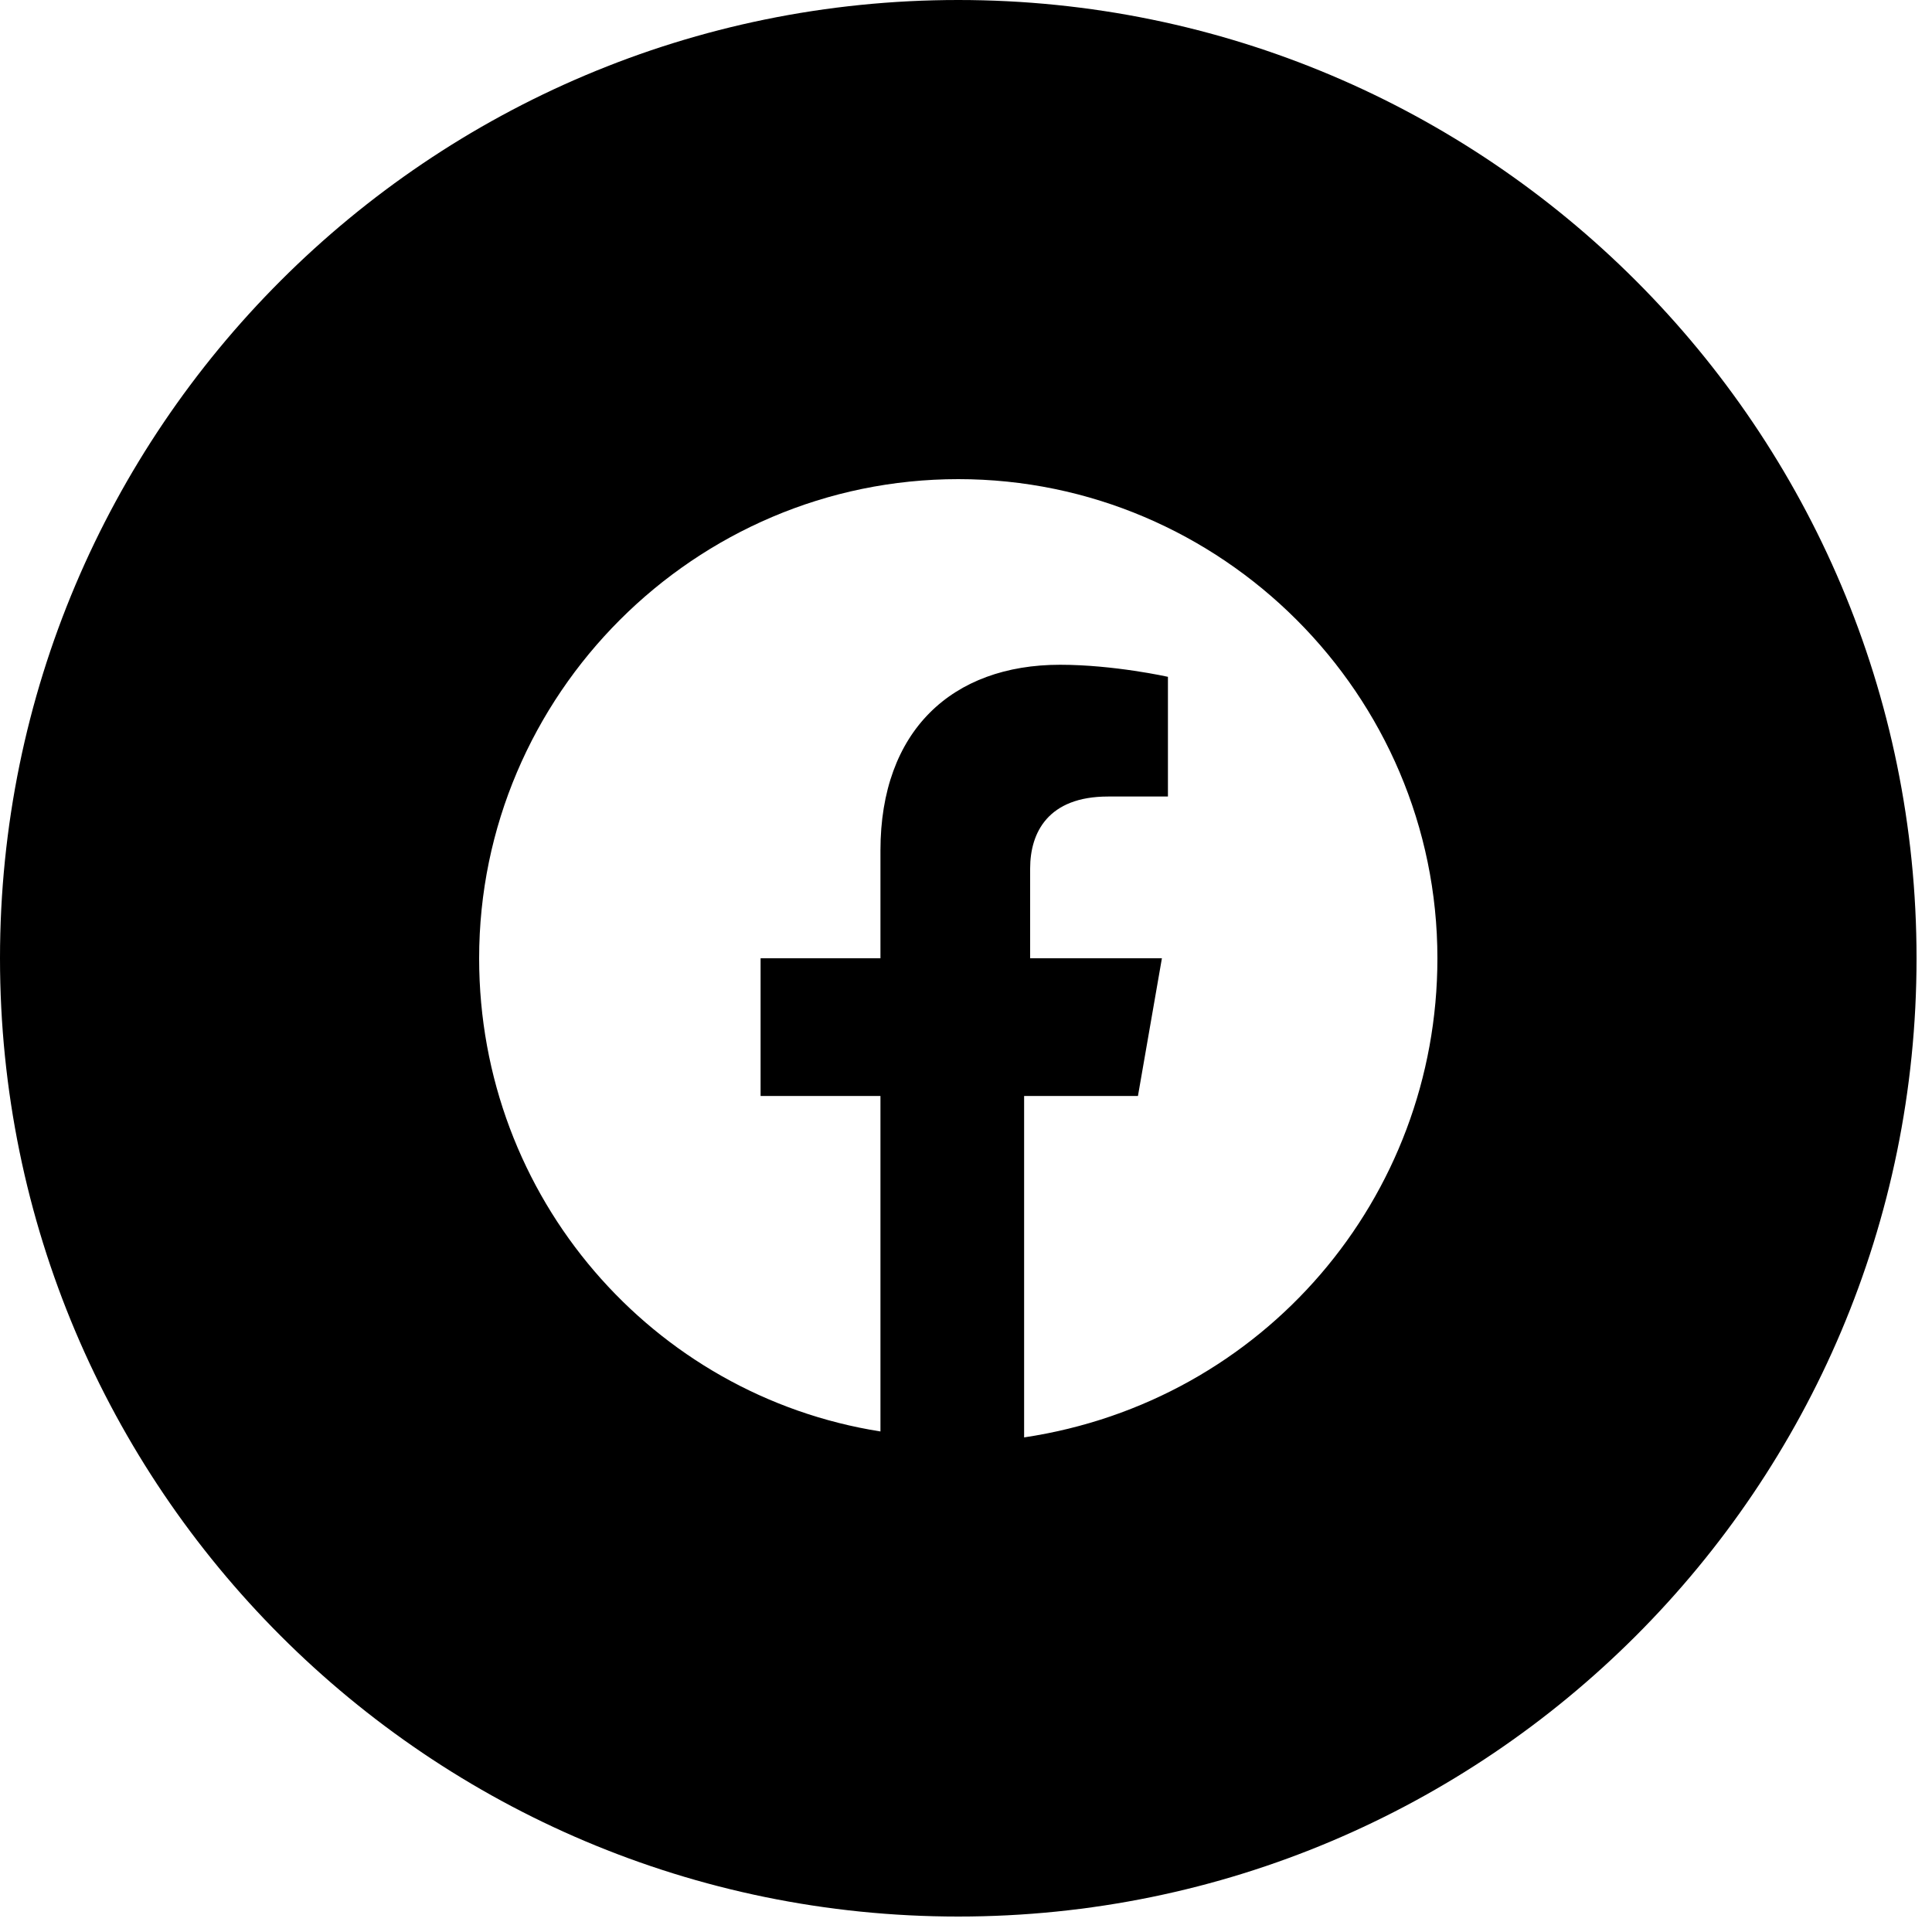 <svg width="25" height="25" viewBox="0 0 25 25" fill="none" xmlns="http://www.w3.org/2000/svg">
<path fill-rule="evenodd" clip-rule="evenodd" d="M0 12.4C0 5.552 5.552 0 12.4 0C19.248 0 24.8 5.552 24.8 12.4C24.8 19.248 19.248 24.8 12.4 24.8C5.552 24.8 0 19.248 0 12.4ZM12.4 6.2C15.81 6.2 18.6 8.99 18.6 12.4C18.6 15.5 16.352 18.135 13.252 18.6V14.182H14.725L15.035 12.4H13.33V11.238C13.33 10.773 13.562 10.307 14.338 10.307H15.113V8.758C15.113 8.758 14.415 8.602 13.717 8.602C12.322 8.602 11.393 9.455 11.393 11.005V12.4H9.842V14.182H11.393V18.523C8.447 18.058 6.2 15.5 6.2 12.4C6.2 8.99 8.99 6.2 12.4 6.2Z" fill="black"/>
</svg>
